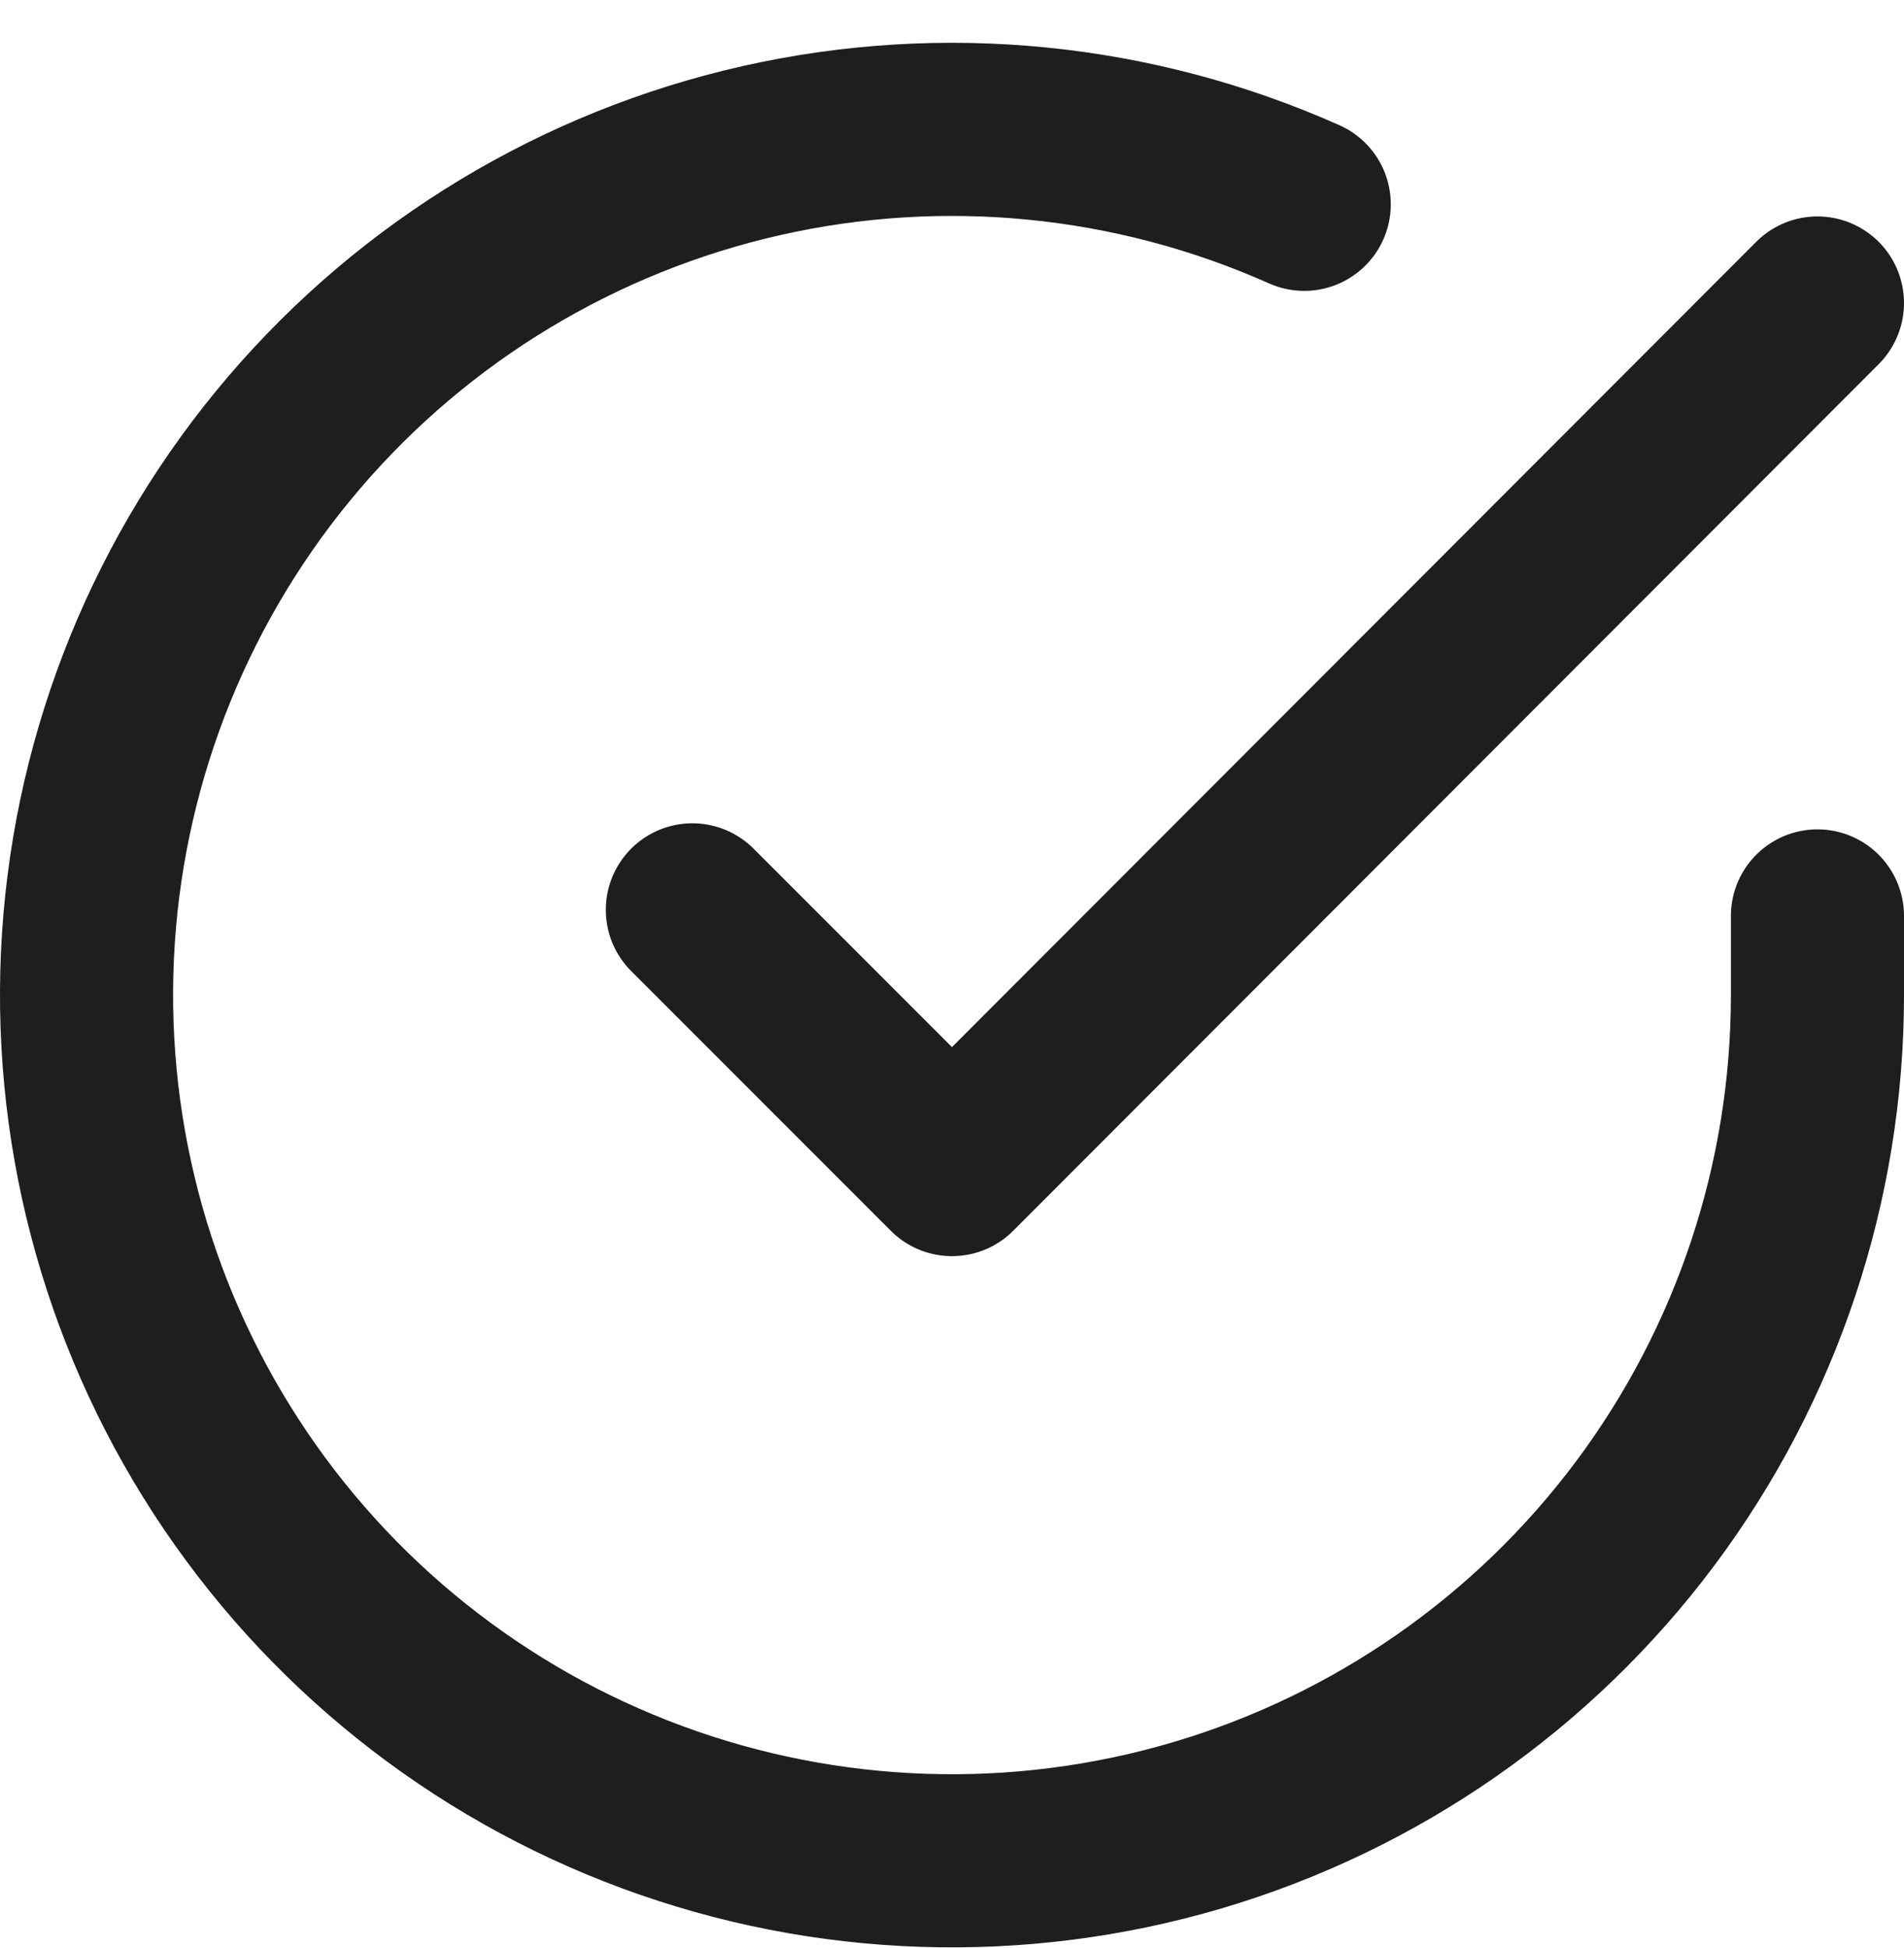 <svg width="44" height="45" viewBox="0 0 44 45" fill="none" xmlns="http://www.w3.org/2000/svg">
<path d="M42 21.16V23C41.998 27.313 40.601 31.509 38.019 34.964C35.436 38.418 31.807 40.945 27.671 42.168C23.535 43.391 19.114 43.244 15.069 41.749C11.023 40.255 7.569 37.492 5.222 33.874C2.875 30.256 1.76 25.976 2.043 21.673C2.327 17.369 3.994 13.273 6.797 9.994C9.599 6.716 13.386 4.431 17.592 3.48C21.799 2.53 26.201 2.965 30.14 4.72M42 7L22 27.02L16 21.02" stroke="#1E1E1E" stroke-width="4" stroke-linecap="round" stroke-linejoin="round"/>
</svg>
